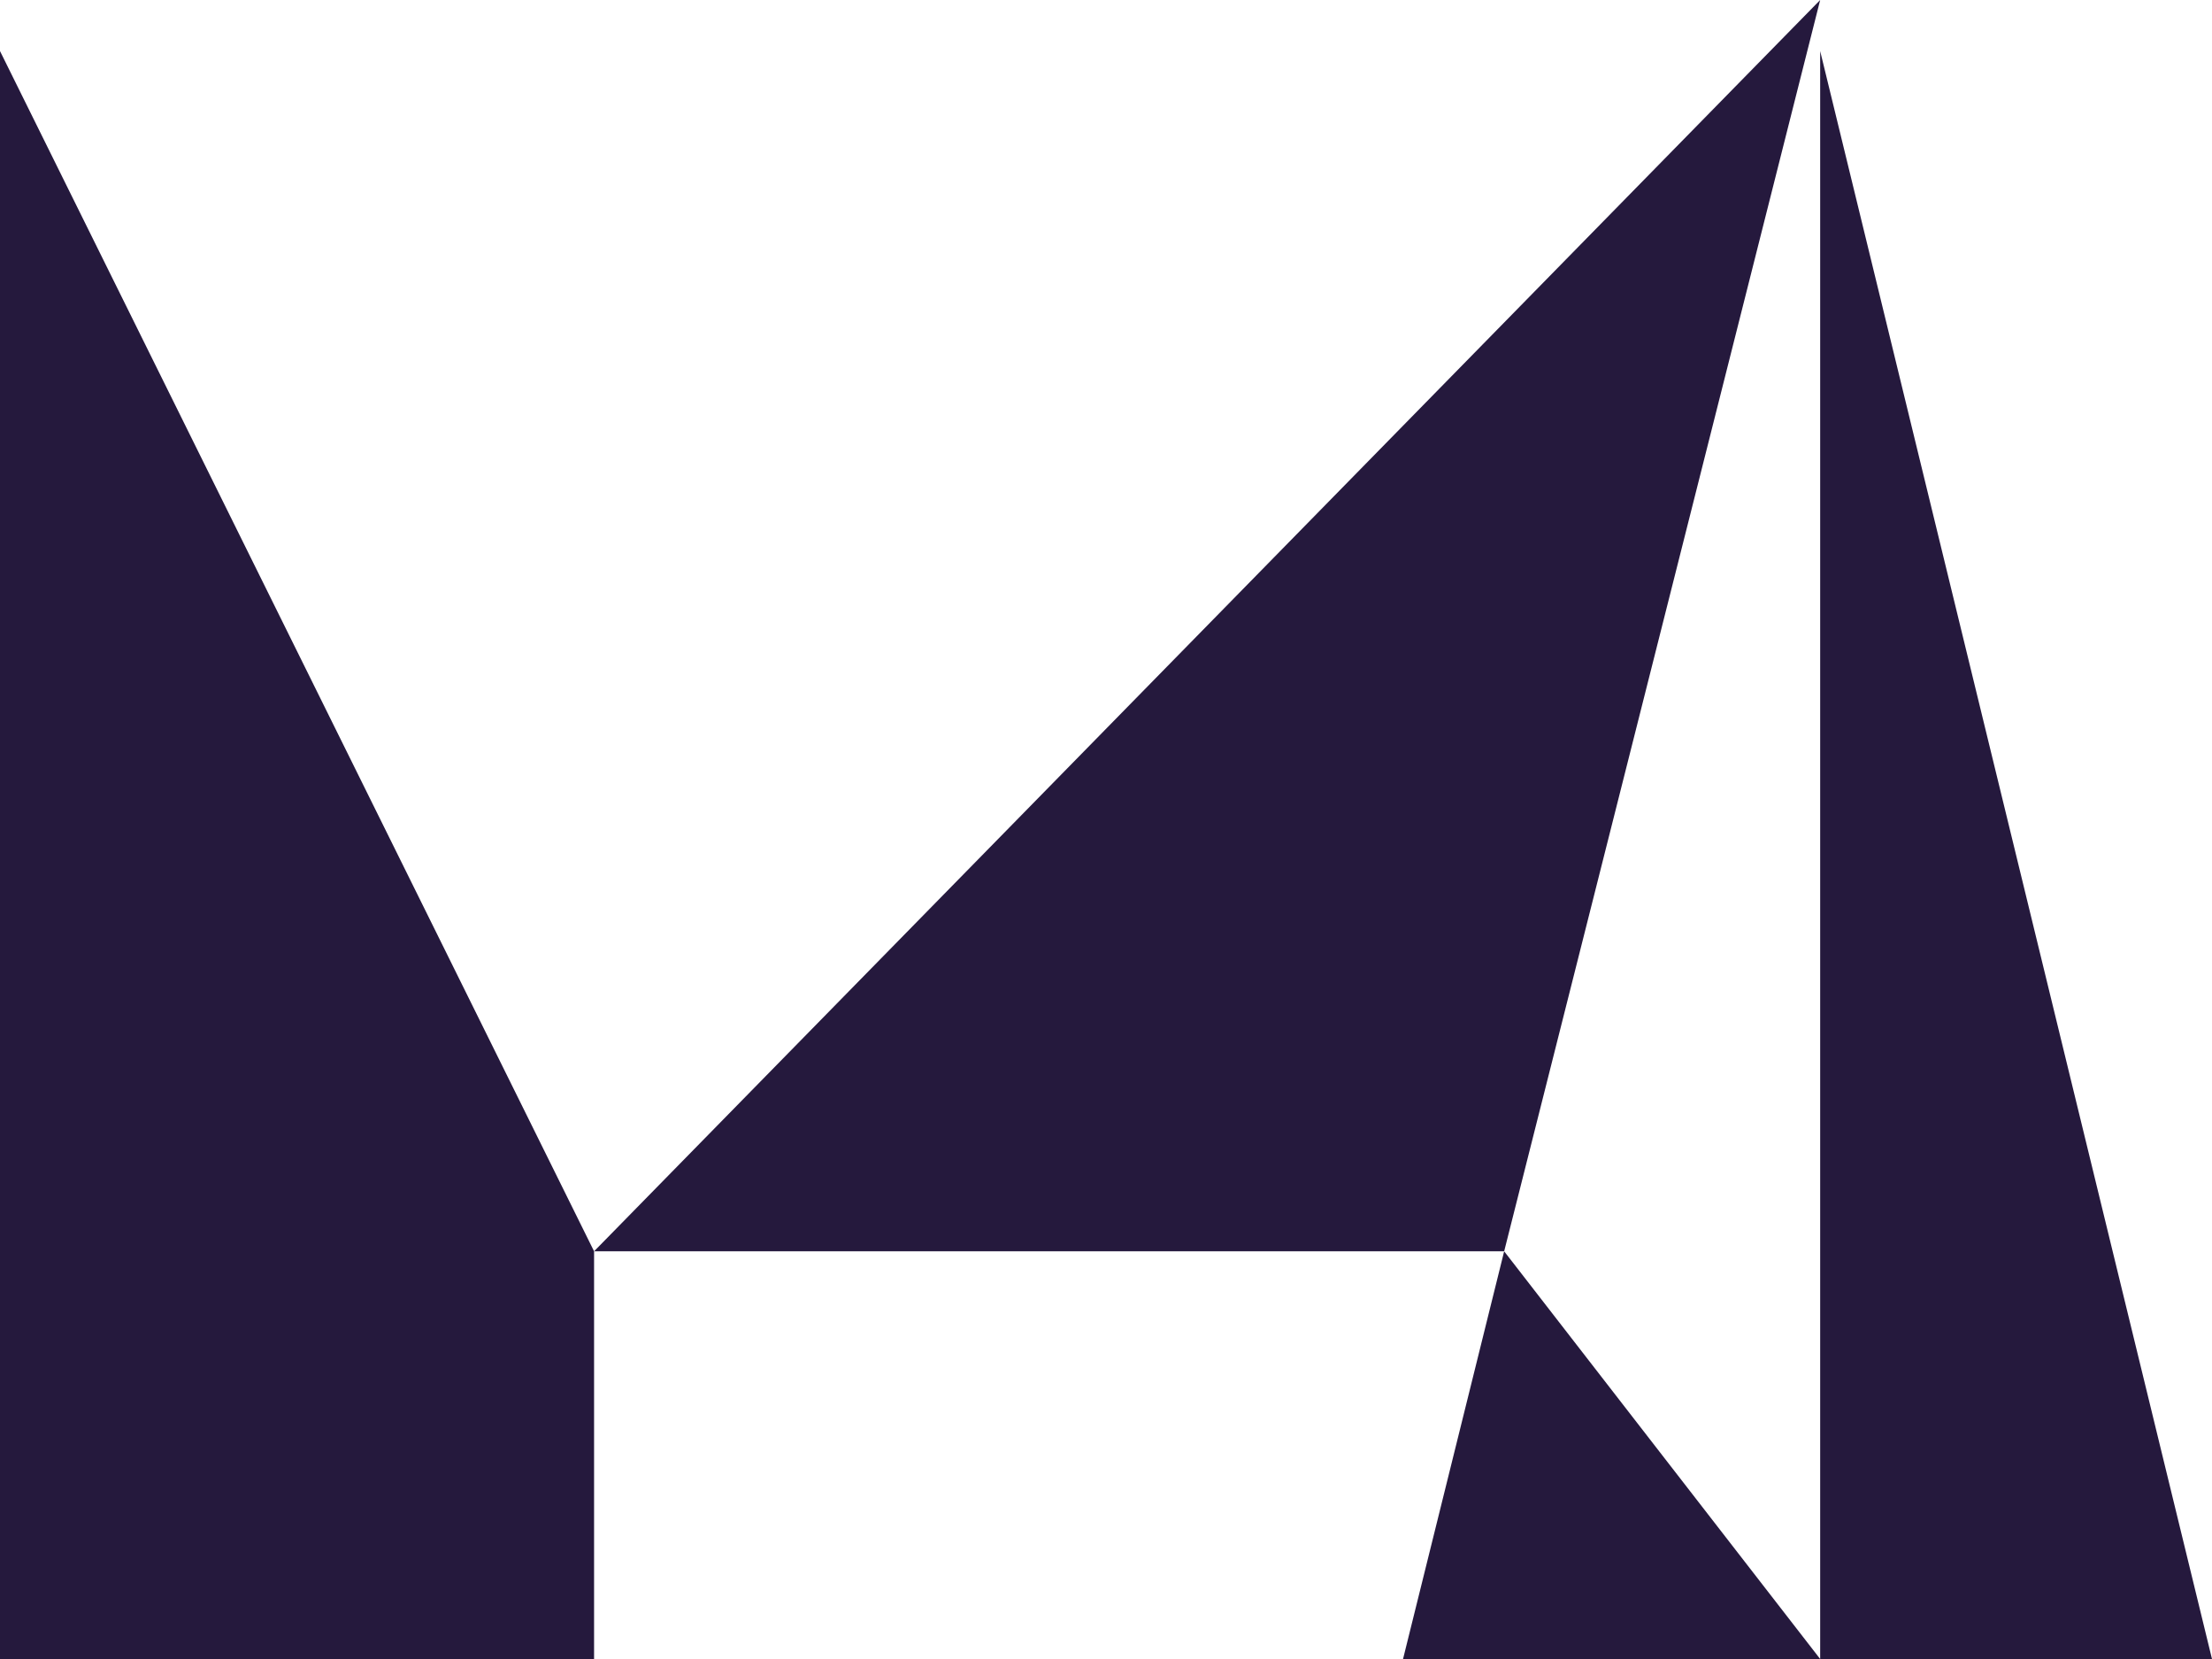 <?xml version="1.0" encoding="utf-8"?>
<!-- Generator: Adobe Illustrator 21.0.0, SVG Export Plug-In . SVG Version: 6.00 Build 0)  -->
<svg version="1.1" id="Réteg_1" xmlns="http://www.w3.org/2000/svg" xmlns:xlink="http://www.w3.org/1999/xlink" x="0px" y="0px"
	 width="116px" height="87px" viewBox="0 0 116 87" style="enable-background:new 0 0 116 87;" xml:space="preserve">
<style type="text/css">
	.st0{fill:#25193D;}
</style>
<g>
	<g>
		<path class="st0" d="M31.154,65.62C52.587,43.747,74.019,21.873,95.452,0L78.88,65.62H31.154z"/>
		<polygon class="st0" points="78.88,65.62 73.577,87 95.452,87 		"/>
		<polygon class="st0" points="95.452,2.678 95.452,87 116,87 		"/>
		<polygon class="st0" points="31.154,65.62 0,2.678 0,87 31.154,87 		"/>
	</g>
</g>
</svg>
